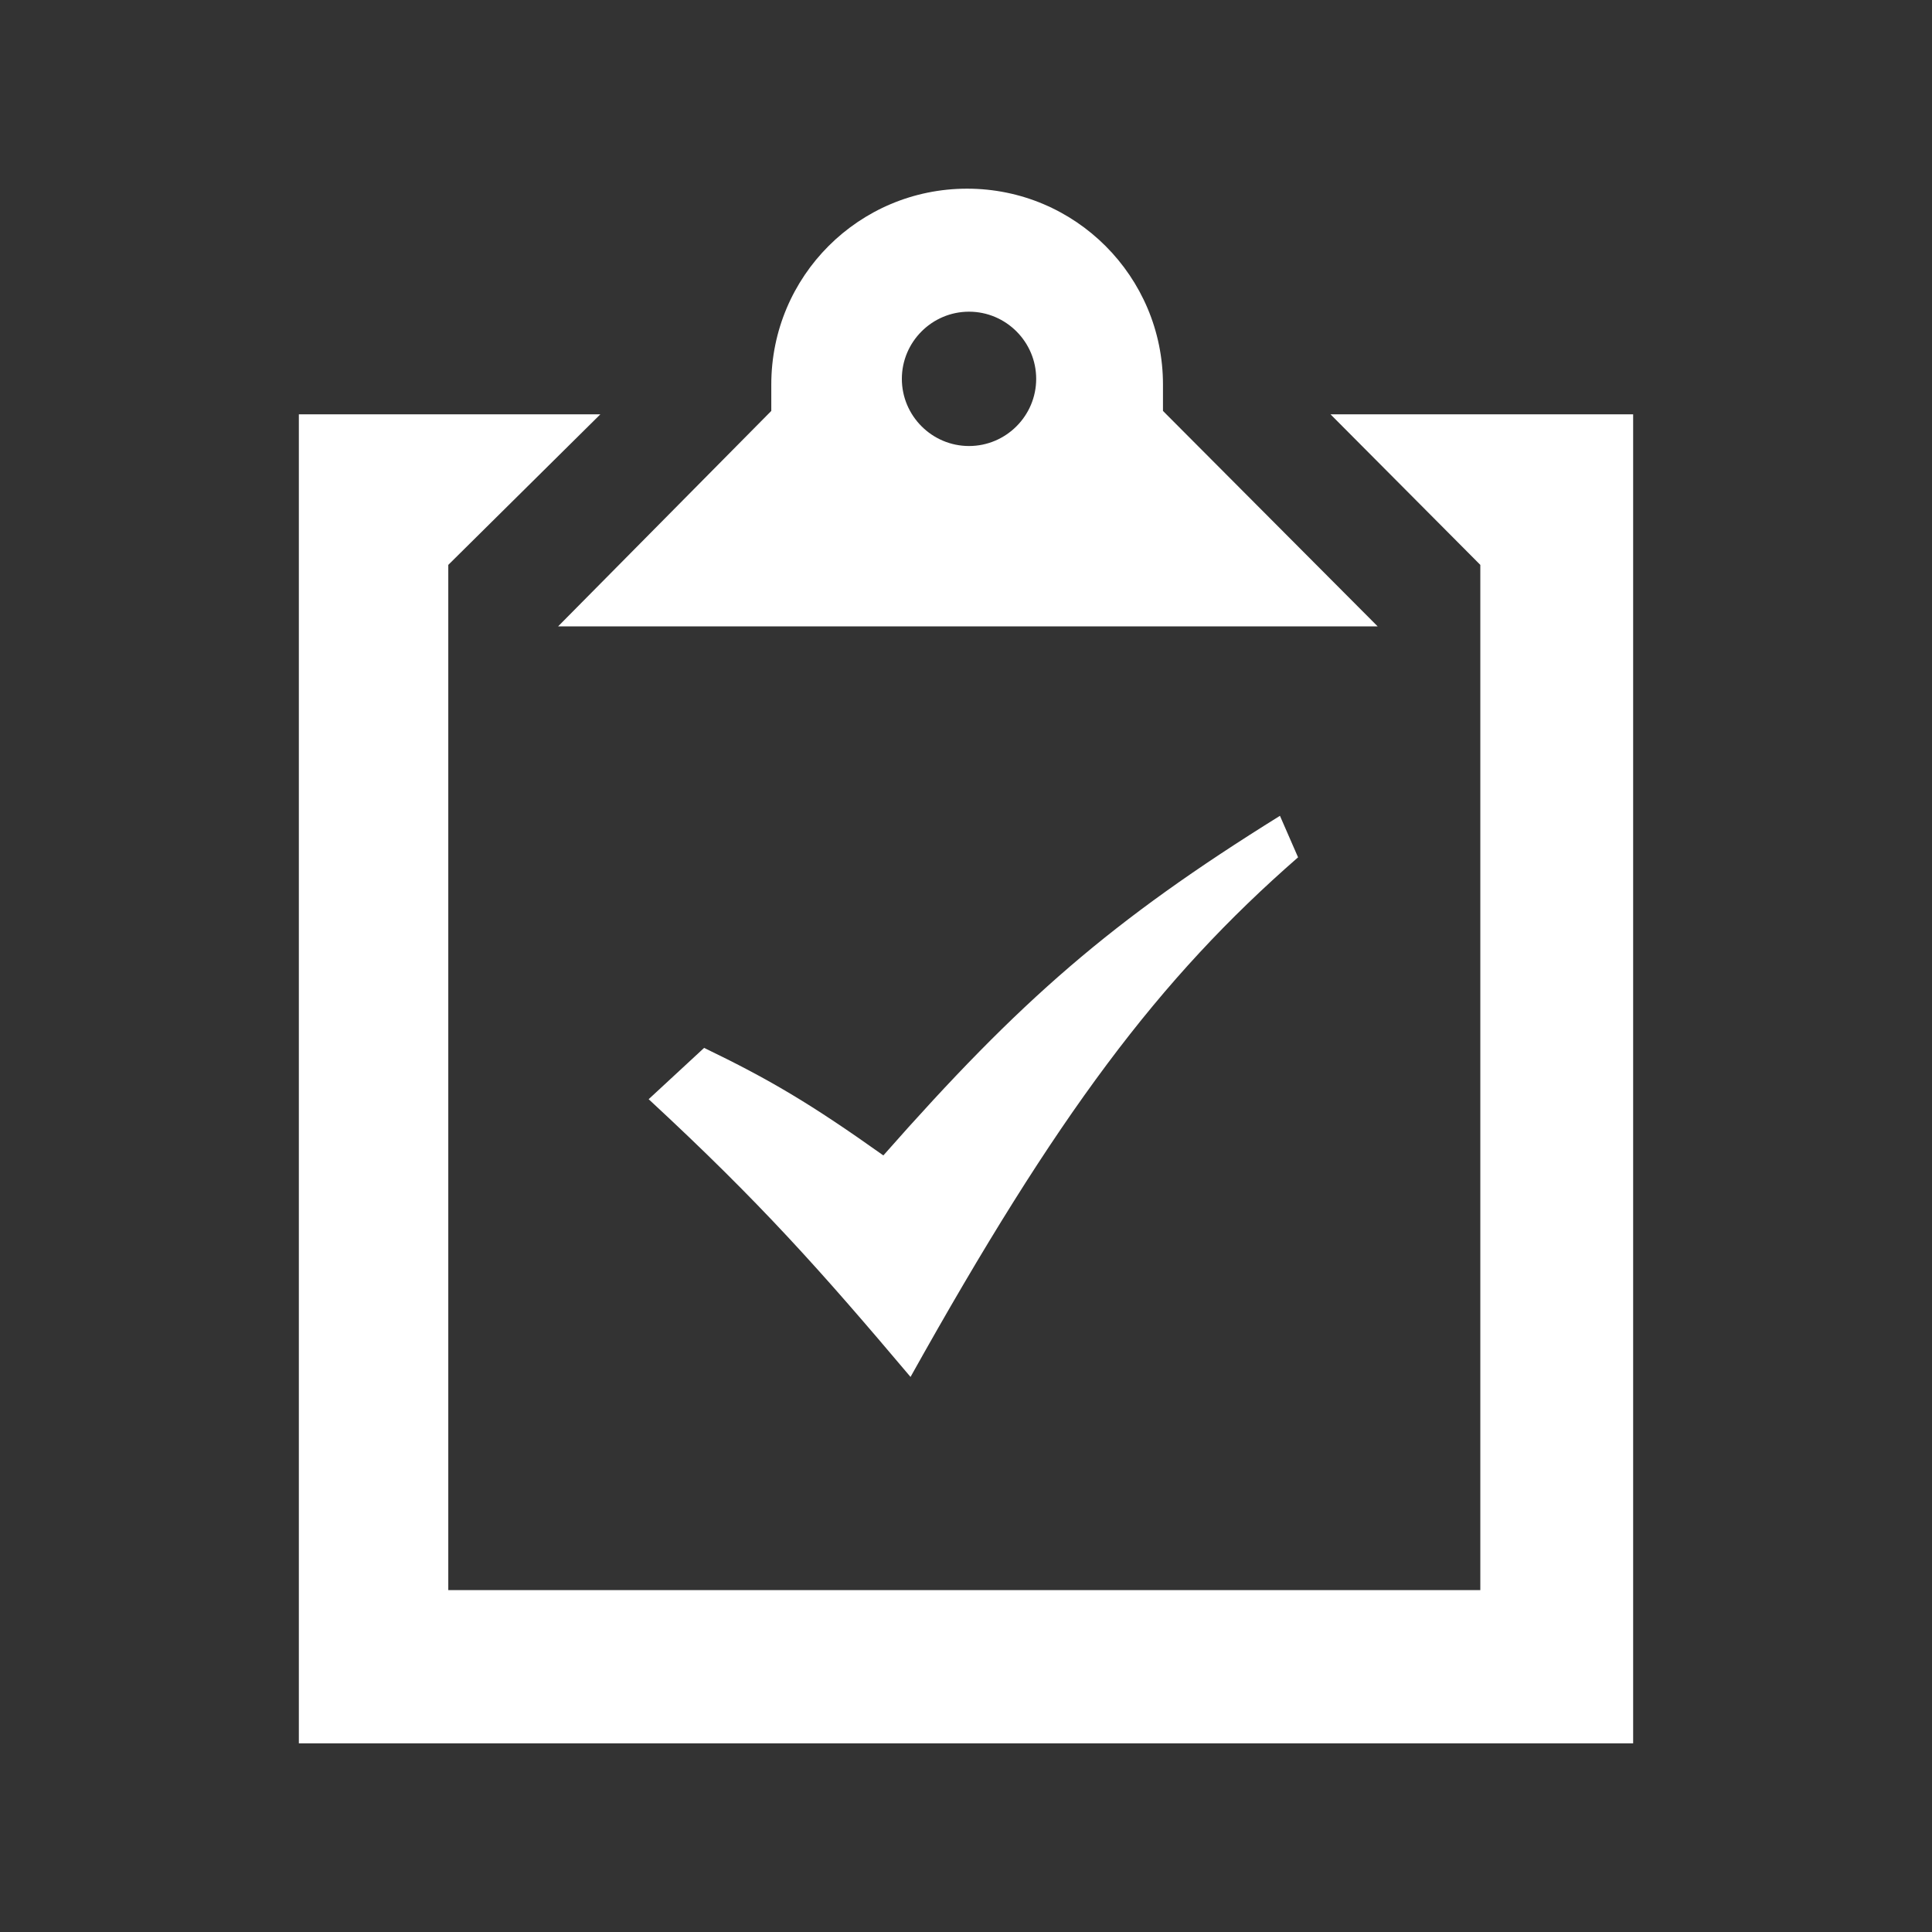 <?xml version="1.0" encoding="utf-8"?>
<!-- Generator: Adobe Illustrator 19.0.0, SVG Export Plug-In . SVG Version: 6.00 Build 0)  -->
<!DOCTYPE svg PUBLIC "-//W3C//DTD SVG 1.1//EN" "http://www.w3.org/Graphics/SVG/1.1/DTD/svg11.dtd">
<svg version="1.1" id="Layer_1" xmlns="http://www.w3.org/2000/svg" xmlns:xlink="http://www.w3.org/1999/xlink" x="0px" y="0px"
	 viewBox="-25 27 512 512" style="enable-background:new -25 27 512 512;" xml:space="preserve">
<rect x="-25" y="27" width="512" height="512" fill="#333333" stroke="none"/>
<style type="text/css">
	.st0{fill:#FFFFFF;}
</style>
<path id="clipboard-8-icon" class="st0" d="M146.9,318.3l14.7-13.6c17.2,8.3,28.1,14.7,47.5,28.5c36.4-41.3,60.4-62.2,105.1-90
	l4.8,11c-36.9,32.2-63.8,68-102.7,137.7C192.4,363.6,176.4,345.6,146.9,318.3z M407.8,136.8V489H54.2V136.8h79.9l-40.3,39.9v271.7
	h273.5V176.7l-39.7-39.9C327.5,136.8,407.8,136.8,407.8,136.8z M283.2,135.9v-7c0-28.6-23.2-51.9-51.9-51.9s-51.9,23.2-51.9,51.9v7
	L122.9,193h217.2L283.2,135.9z M231.8,145.2c-9.8,0-17.8-8-17.8-17.8c0-9.8,8-17.8,17.8-17.8c9.8,0,17.8,8,17.8,17.8
	C249.6,137.2,241.6,145.2,231.8,145.2z"/>
</svg>
